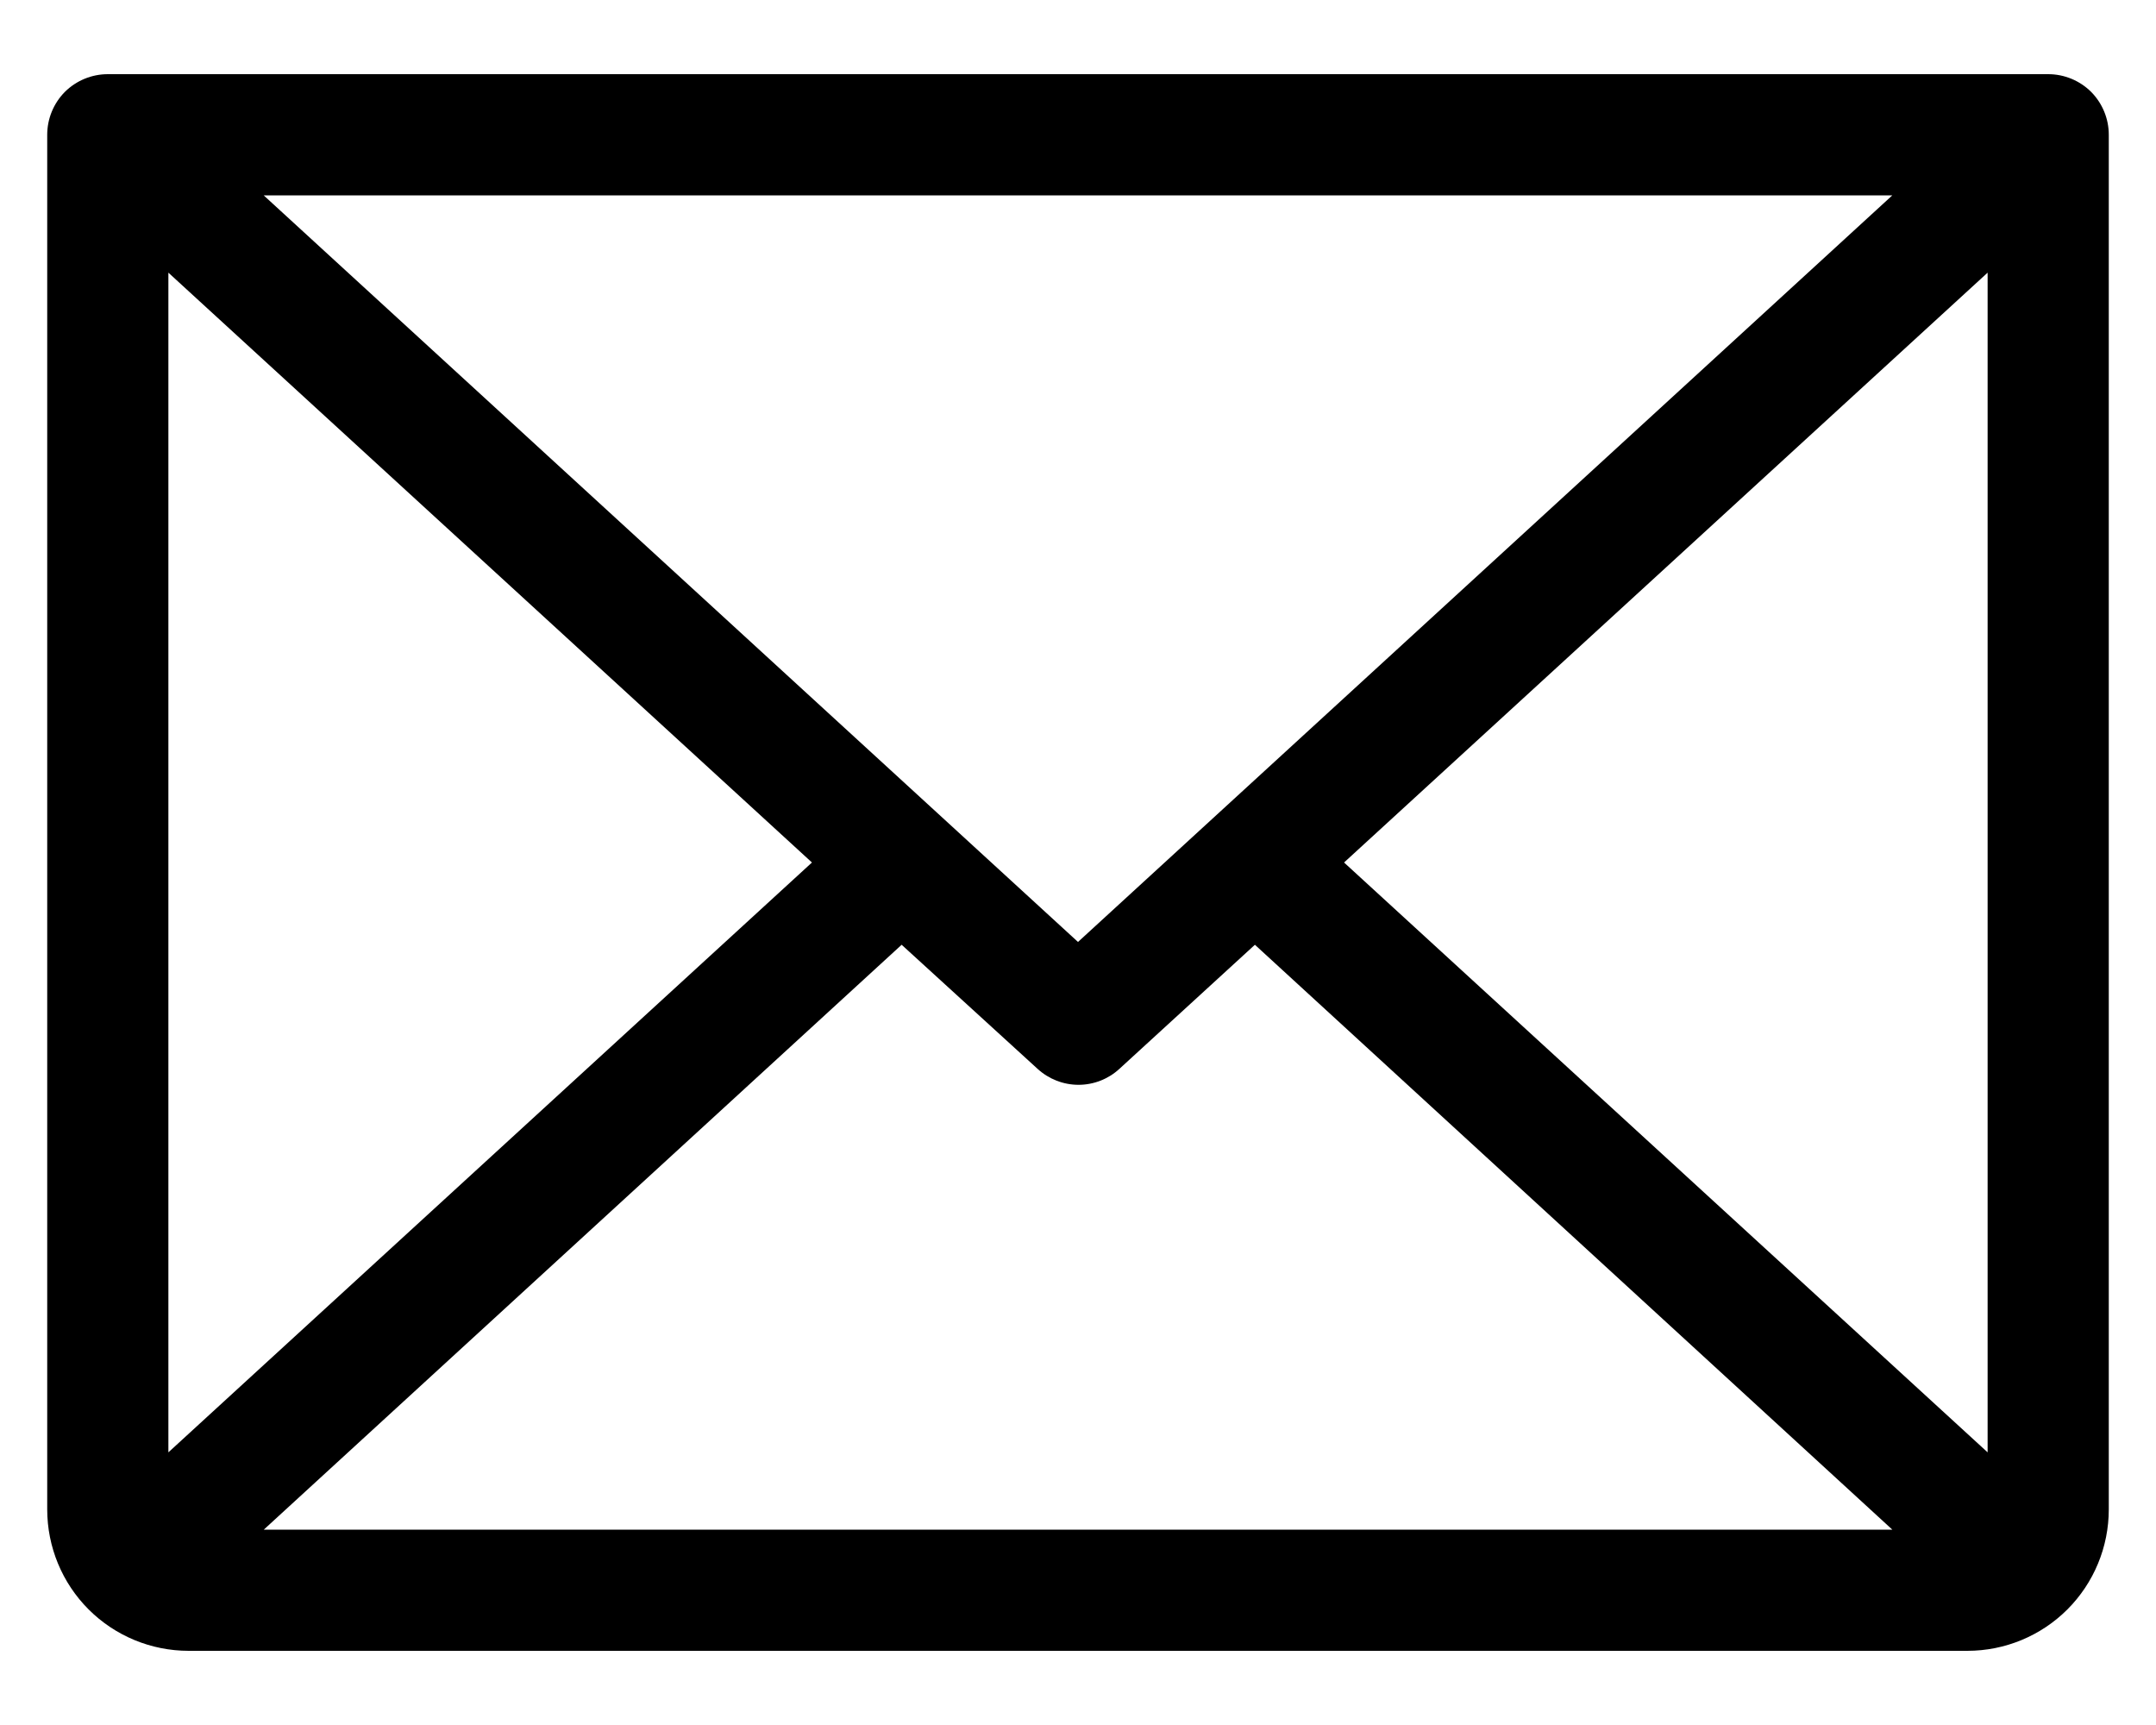 <svg xmlns="http://www.w3.org/2000/svg" width="20" height="16" viewBox="0 0 20 16" fill="none"><path d="M19 0.688H1C0.851 0.688 0.708 0.747 0.602 0.852C0.497 0.958 0.438 1.101 0.438 1.25V14C0.438 14.348 0.576 14.682 0.822 14.928C1.068 15.174 1.402 15.312 1.75 15.312H18.25C18.598 15.312 18.932 15.174 19.178 14.928C19.424 14.682 19.562 14.348 19.562 14V1.25C19.562 1.101 19.503 0.958 19.398 0.852C19.292 0.747 19.149 0.688 19 0.688ZM10 8.737L2.446 1.812H17.554L10 8.737ZM7.532 8L1.562 13.471V2.529L7.532 8ZM8.364 8.763L9.625 9.914C9.729 10.009 9.864 10.062 10.005 10.062C10.145 10.062 10.281 10.009 10.384 9.914L11.641 8.763L17.554 14.188H2.447L8.364 8.763ZM12.468 8L18.438 2.529V13.471L12.468 8Z" fill="black"></path></svg>